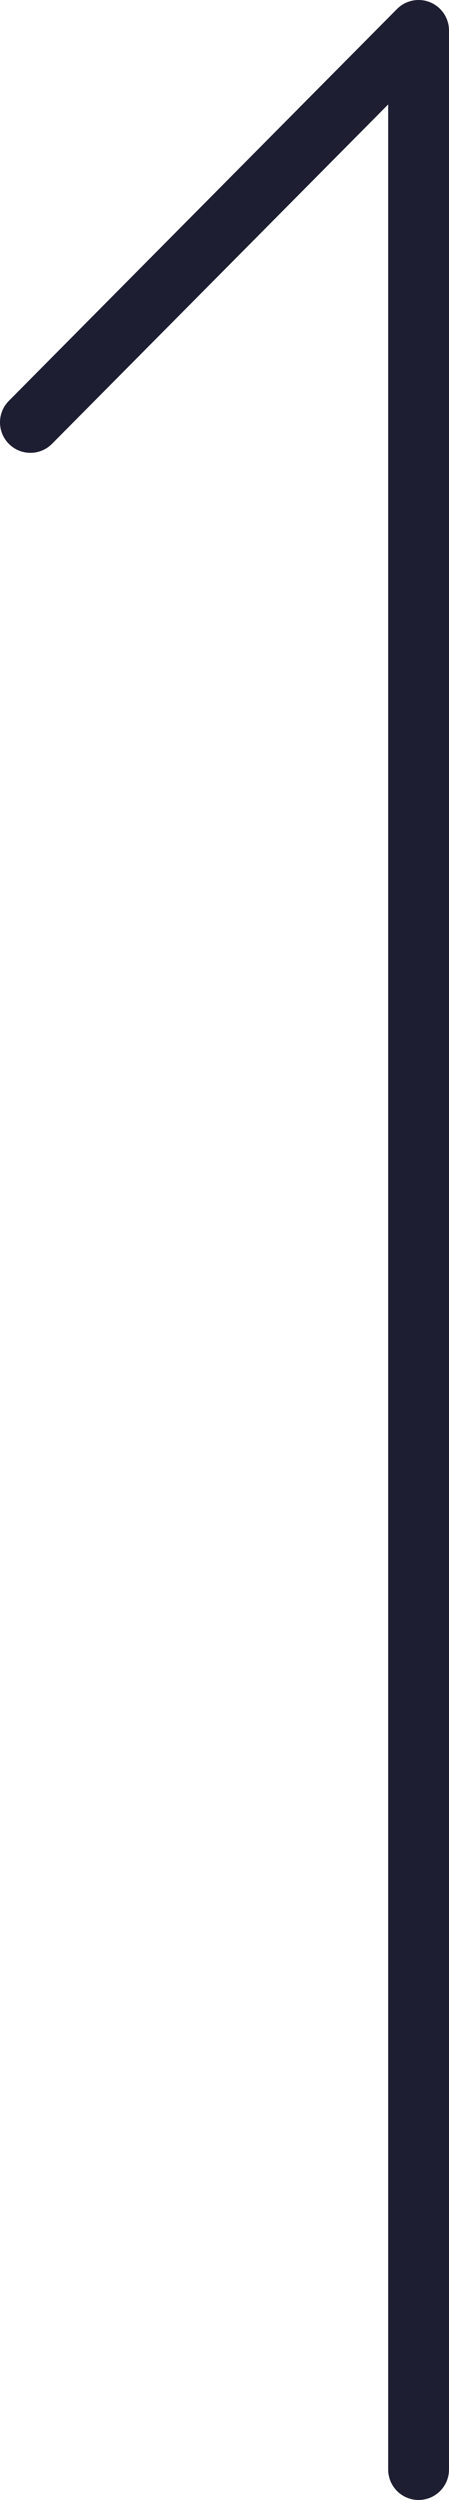 <?xml version="1.0" encoding="UTF-8"?><svg id="b" xmlns="http://www.w3.org/2000/svg" viewBox="0 0 11.07 61.5"><defs><style>.d{fill:none;stroke:#1e1e32;stroke-linecap:round;stroke-linejoin:round;stroke-width:1.5px;}</style></defs><g id="c"><polyline class="d" points=".75 10.39 10.32 .75 10.32 60.75"/></g></svg>